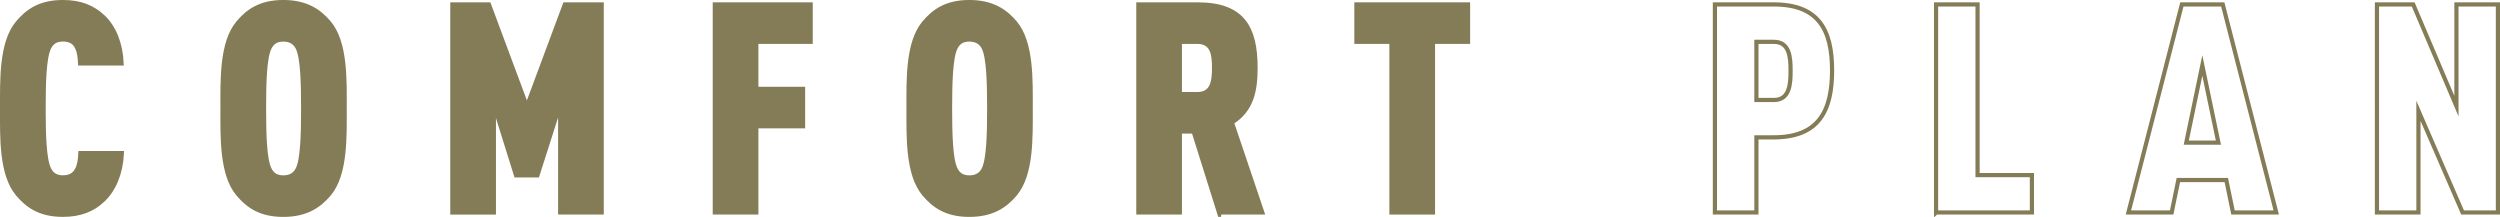<?xml version="1.0" encoding="UTF-8"?><svg id="_レイヤー_1" xmlns="http://www.w3.org/2000/svg" viewBox="0 0 842.35 73.08"><defs><style>.cls-1{fill:none;}.cls-1,.cls-2{stroke:#847c56;stroke-miterlimit:10;stroke-width:1.41px;}.cls-2{fill:#847c56;}</style></defs><path class="cls-2" d="m34.77,67.35c-3.54,3.35-7.78,5.02-13.59,5.02-7.88,0-12.01-3.15-15.26-6.99C.32,58.69.71,46.09.71,36.64S.32,14.39,5.93,7.69C9.18,3.85,13.31.7,21.19.7c5.81,0,10.04,1.67,13.59,5.02,3.64,3.45,5.91,8.96,6.2,15.65h-13.98c-.1-1.97-.3-3.94-1.08-5.42-.79-1.67-2.17-2.66-4.73-2.66s-3.84,1.18-4.63,2.76c-1.67,3.25-1.87,12.01-1.87,20.48s.2,17.23,1.87,20.48c.79,1.58,2.07,2.76,4.63,2.76s4.04-1.08,4.82-2.76c.79-1.48.99-3.45,1.08-5.42h13.98c-.3,6.69-2.66,12.31-6.3,15.75Z"/><path class="cls-2" d="m110.91,65.39c-3.25,3.84-7.58,6.99-15.46,6.99s-12.01-3.15-15.26-6.99c-5.61-6.69-5.22-19.39-5.22-28.85s-.39-22.15,5.22-28.85c3.25-3.84,7.38-6.99,15.26-6.99s12.21,3.15,15.46,6.99c5.61,6.69,5.22,19.39,5.22,28.85s.39,22.15-5.22,28.85Zm-10.63-49.32c-.79-1.58-2.26-2.76-4.82-2.76s-3.84,1.18-4.63,2.76c-1.67,3.25-1.87,12.01-1.87,20.48s.2,17.23,1.87,20.48c.79,1.58,2.07,2.76,4.63,2.76s4.04-1.18,4.82-2.76c1.67-3.25,1.87-12.01,1.87-20.48s-.2-17.23-1.87-20.48Z"/><path class="cls-2" d="m188.75,71.59v-36.52l-7.68,24.02h-7.19l-7.48-23.92v36.43h-13.98V1.49h12.31l12.8,34.36L190.33,1.49h12.4v70.1h-13.98Z"/><path class="cls-2" d="m254.83,14.09v15.85h15.75v12.6h-15.75v29.04h-13.98V1.49h32.29v12.6h-18.31Z"/><path class="cls-2" d="m342.06,65.39c-3.25,3.84-7.58,6.99-15.46,6.99s-12.01-3.15-15.26-6.99c-5.61-6.69-5.22-19.39-5.22-28.85s-.39-22.15,5.22-28.85c3.25-3.84,7.38-6.99,15.26-6.99s12.21,3.15,15.46,6.99c5.61,6.69,5.22,19.39,5.22,28.85s.39,22.15-5.22,28.85Zm-10.63-49.32c-.79-1.58-2.26-2.76-4.82-2.76s-3.84,1.18-4.63,2.76c-1.67,3.25-1.87,12.01-1.87,20.48s.2,17.23,1.87,20.48c.79,1.58,2.07,2.76,4.63,2.76s4.04-1.18,4.82-2.76c1.67-3.25,1.87-12.01,1.87-20.48s-.2-17.23-1.87-20.48Z"/><path class="cls-2" d="m410.74,71.59l-8.57-27.27h-4.63v27.27h-13.98V1.49h19.99c15.26,0,19.49,7.97,19.49,21.36,0,7.48-1.18,14.18-7.97,18.41l10.24,30.32h-14.57Zm-7.29-57.5h-5.91v17.62h5.91c5.32,0,5.61-4.82,5.61-8.86s-.29-8.76-5.61-8.76Z"/><path class="cls-2" d="m482.82,14.09v57.5h-13.98V14.09h-11.81V1.49h37.61v12.6h-11.81Z"/><path class="cls-1" d="m597.61,46.29h-5.81v25.3h-13.98V1.49h19.79c15.16,0,19.69,8.57,19.69,22.25s-4.53,22.54-19.69,22.54Zm.1-32.19h-5.91v19.59h5.91c5.32,0,5.61-5.41,5.61-9.84s-.29-9.75-5.61-9.75Z"/><path class="cls-1" d="m652.34,71.59V1.49h13.98v57.5h18.31v12.6h-32.29Z"/><path class="cls-1" d="m752.39,71.59l-2.26-10.93h-16.15l-2.26,10.93h-14.57L735.16,1.49h13.78l18.02,70.1h-14.57Zm-10.34-49.52l-5.41,25.99h10.83l-5.42-25.99Z"/><path class="cls-1" d="m829.74,71.59l-14.87-34.26v34.26h-13.98V1.49h12.21l14.57,34.26V1.49h13.98v70.1h-11.91Z"/></svg>